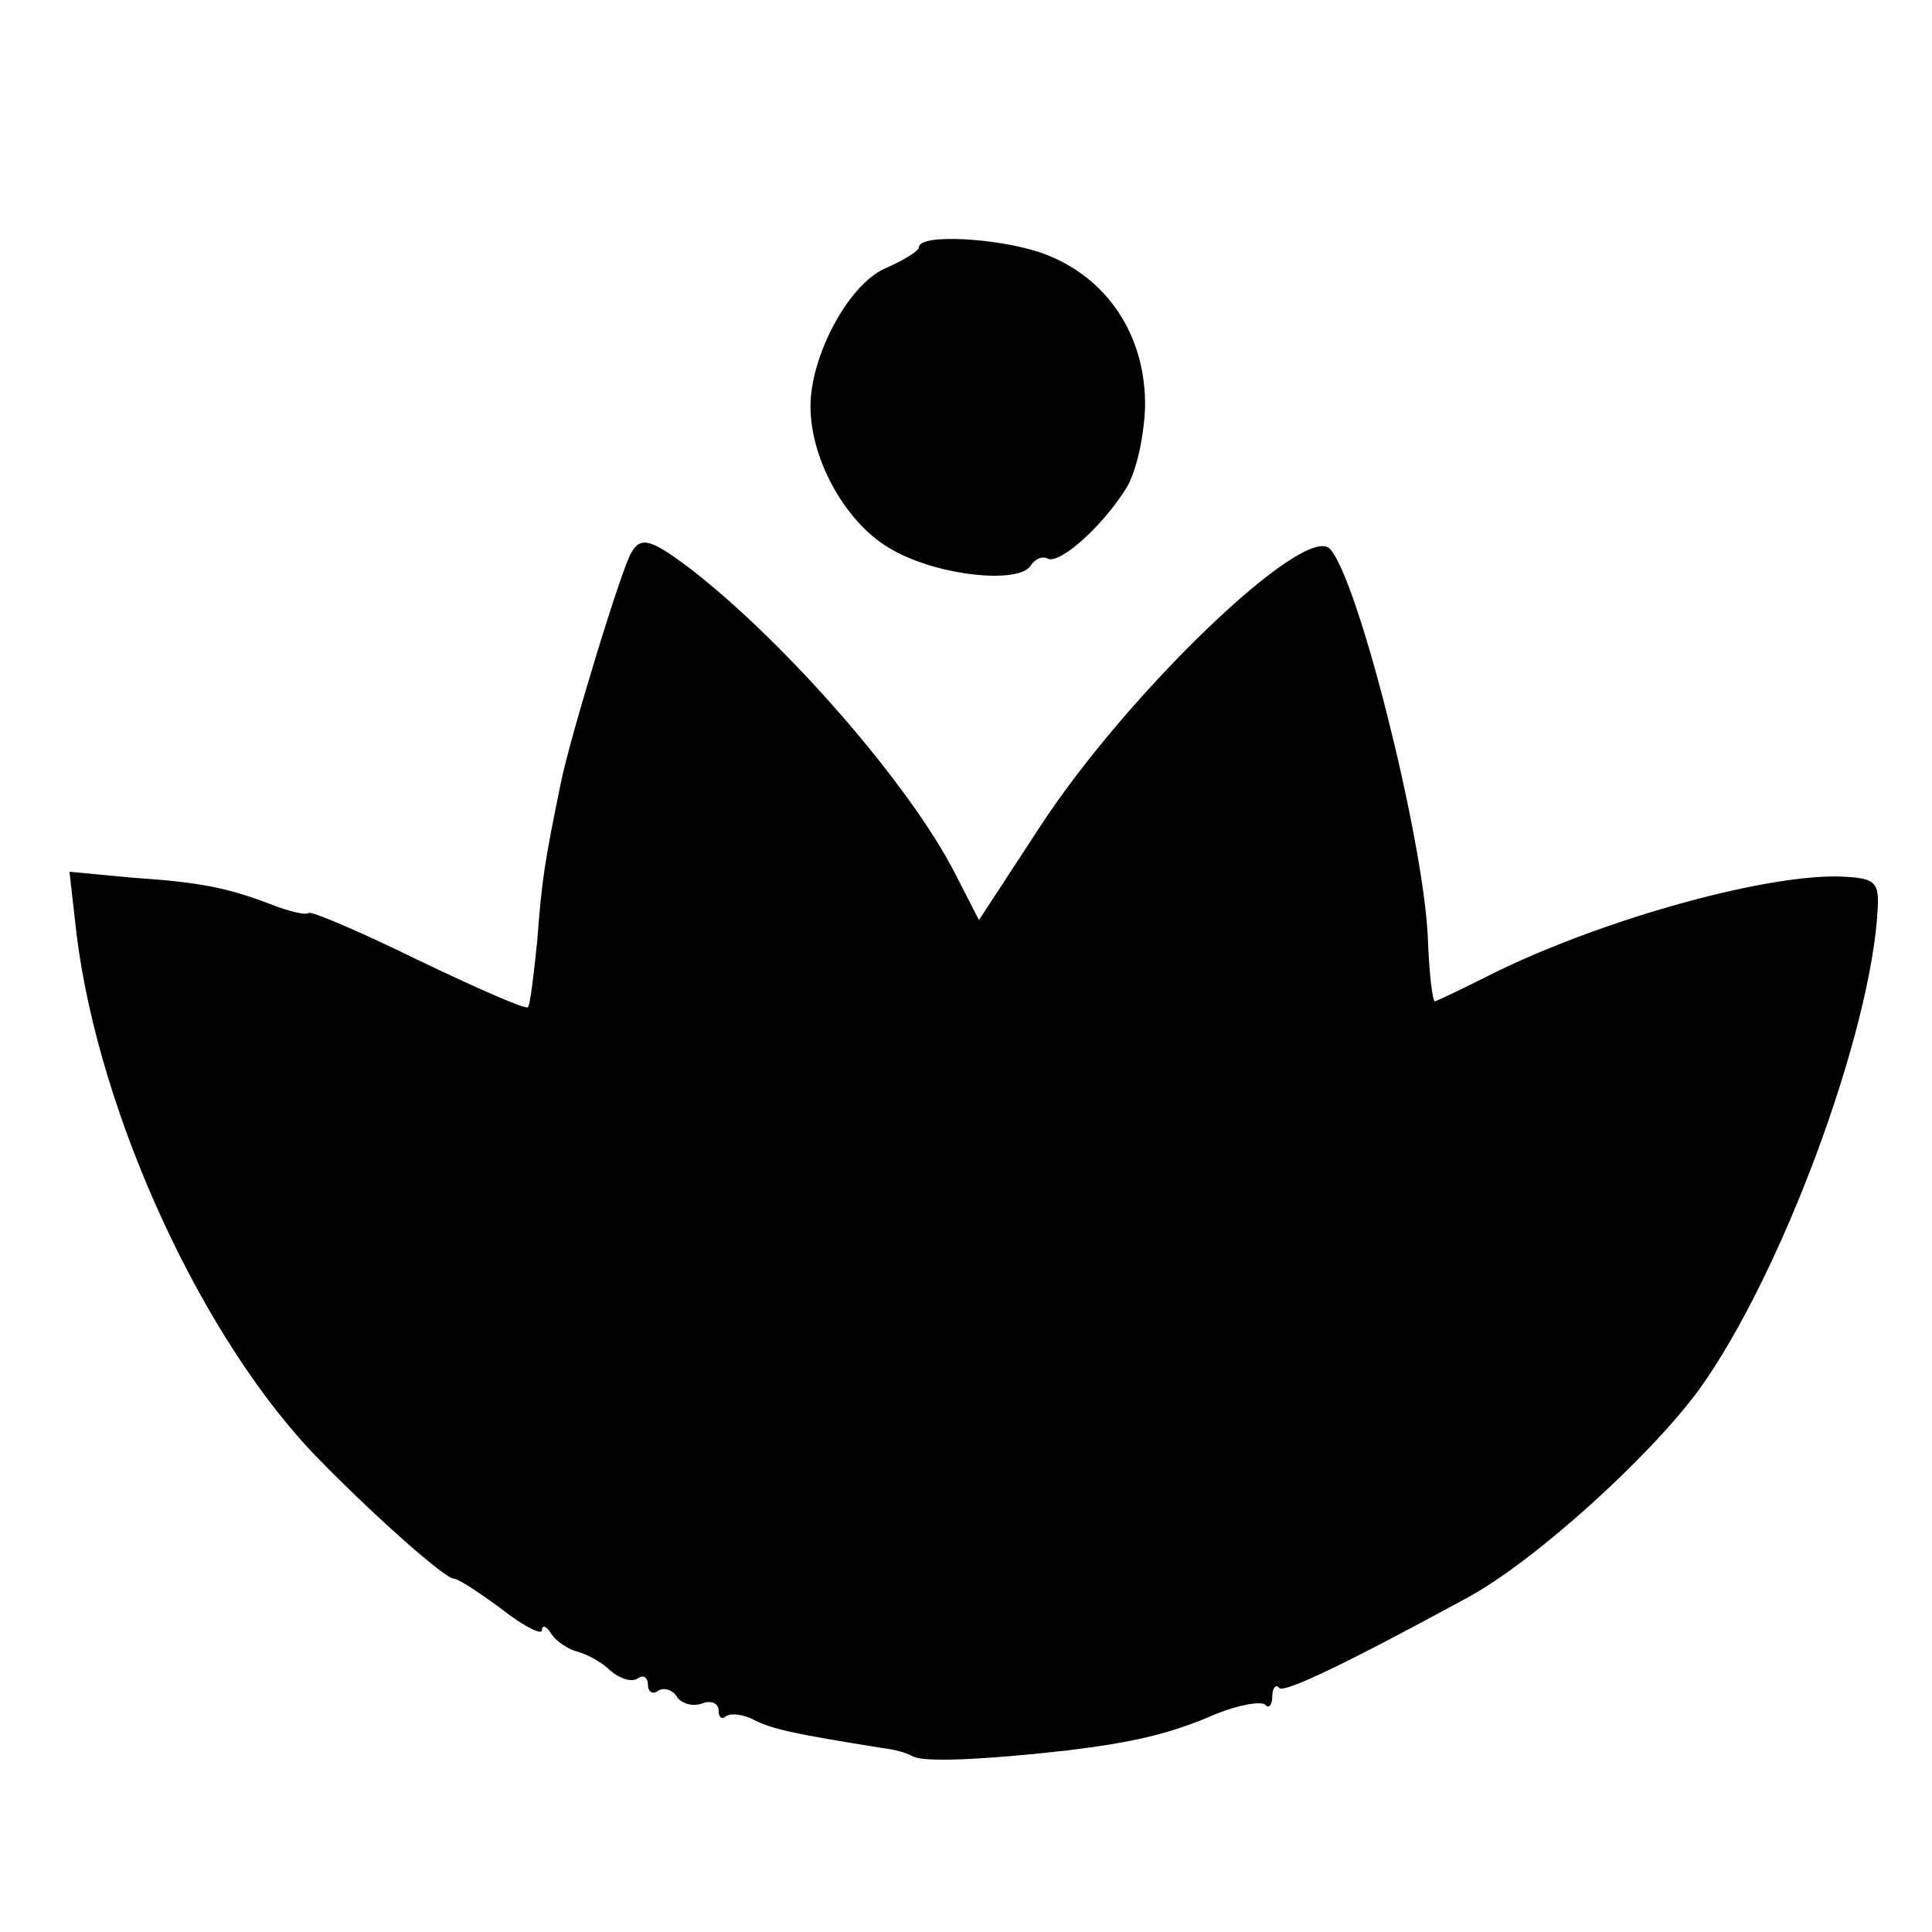 <?xml version="1.0" standalone="no"?>
<!DOCTYPE svg PUBLIC "-//W3C//DTD SVG 20010904//EN"
 "http://www.w3.org/TR/2001/REC-SVG-20010904/DTD/svg10.dtd">
<svg version="1.0" xmlns="http://www.w3.org/2000/svg"
 width="164pt" height="164pt" viewBox="0 0 164 164"
 preserveAspectRatio="xMidYMid meet">
<g transform="translate(0,164) scale(0.1,-0.1)"
fill="#000000" stroke="none">
<path d="M780 1430 c0 -3 -13 -11 -29 -18 -31 -14 -63 -74 -63 -117 0 -46 31
-101 70 -122 39 -22 107 -29 117 -13 4 6 10 8 14 6 9 -6 45 25 66 58 9 13 16
44 17 70 1 61 -32 111 -87 131 -37 13 -105 17 -105 5z"/>
<path d="M536 1171 c-8 -12 -53 -160 -60 -196 -14 -68 -16 -82 -20 -134 -3
-29 -6 -55 -8 -56 -2 -2 -43 16 -93 40 -49 24 -91 42 -93 40 -2 -2 -16 1 -31
7 -37 14 -59 19 -119 23 l-53 5 6 -53 c19 -154 108 -347 207 -447 49 -50 106
-100 113 -100 4 0 22 -12 41 -26 19 -15 34 -22 34 -18 0 5 4 4 8 -3 4 -6 14
-13 22 -15 8 -2 21 -9 28 -16 8 -7 18 -10 23 -7 5 4 9 1 9 -5 0 -6 4 -9 9 -5
5 3 13 0 16 -6 4 -5 13 -8 21 -5 8 3 14 0 14 -6 0 -6 3 -8 6 -5 4 3 15 2 24
-3 16 -8 35 -12 110 -24 9 -1 20 -4 25 -7 10 -5 58 -3 130 5 57 7 88 14 127
31 20 8 38 11 42 8 3 -4 6 0 6 7 0 7 3 11 6 7 5 -4 59 22 160 77 57 31 154
119 196 176 70 97 147 304 152 410 1 22 -3 25 -34 26 -67 1 -208 -39 -300 -86
-22 -11 -41 -20 -42 -20 -2 0 -5 25 -6 55 -4 84 -59 303 -83 329 -21 23 -173
-123 -247 -237 l-51 -78 -20 39 c-38 75 -144 197 -226 260 -32 24 -41 27 -49
13z"/>
</g>
</svg>
